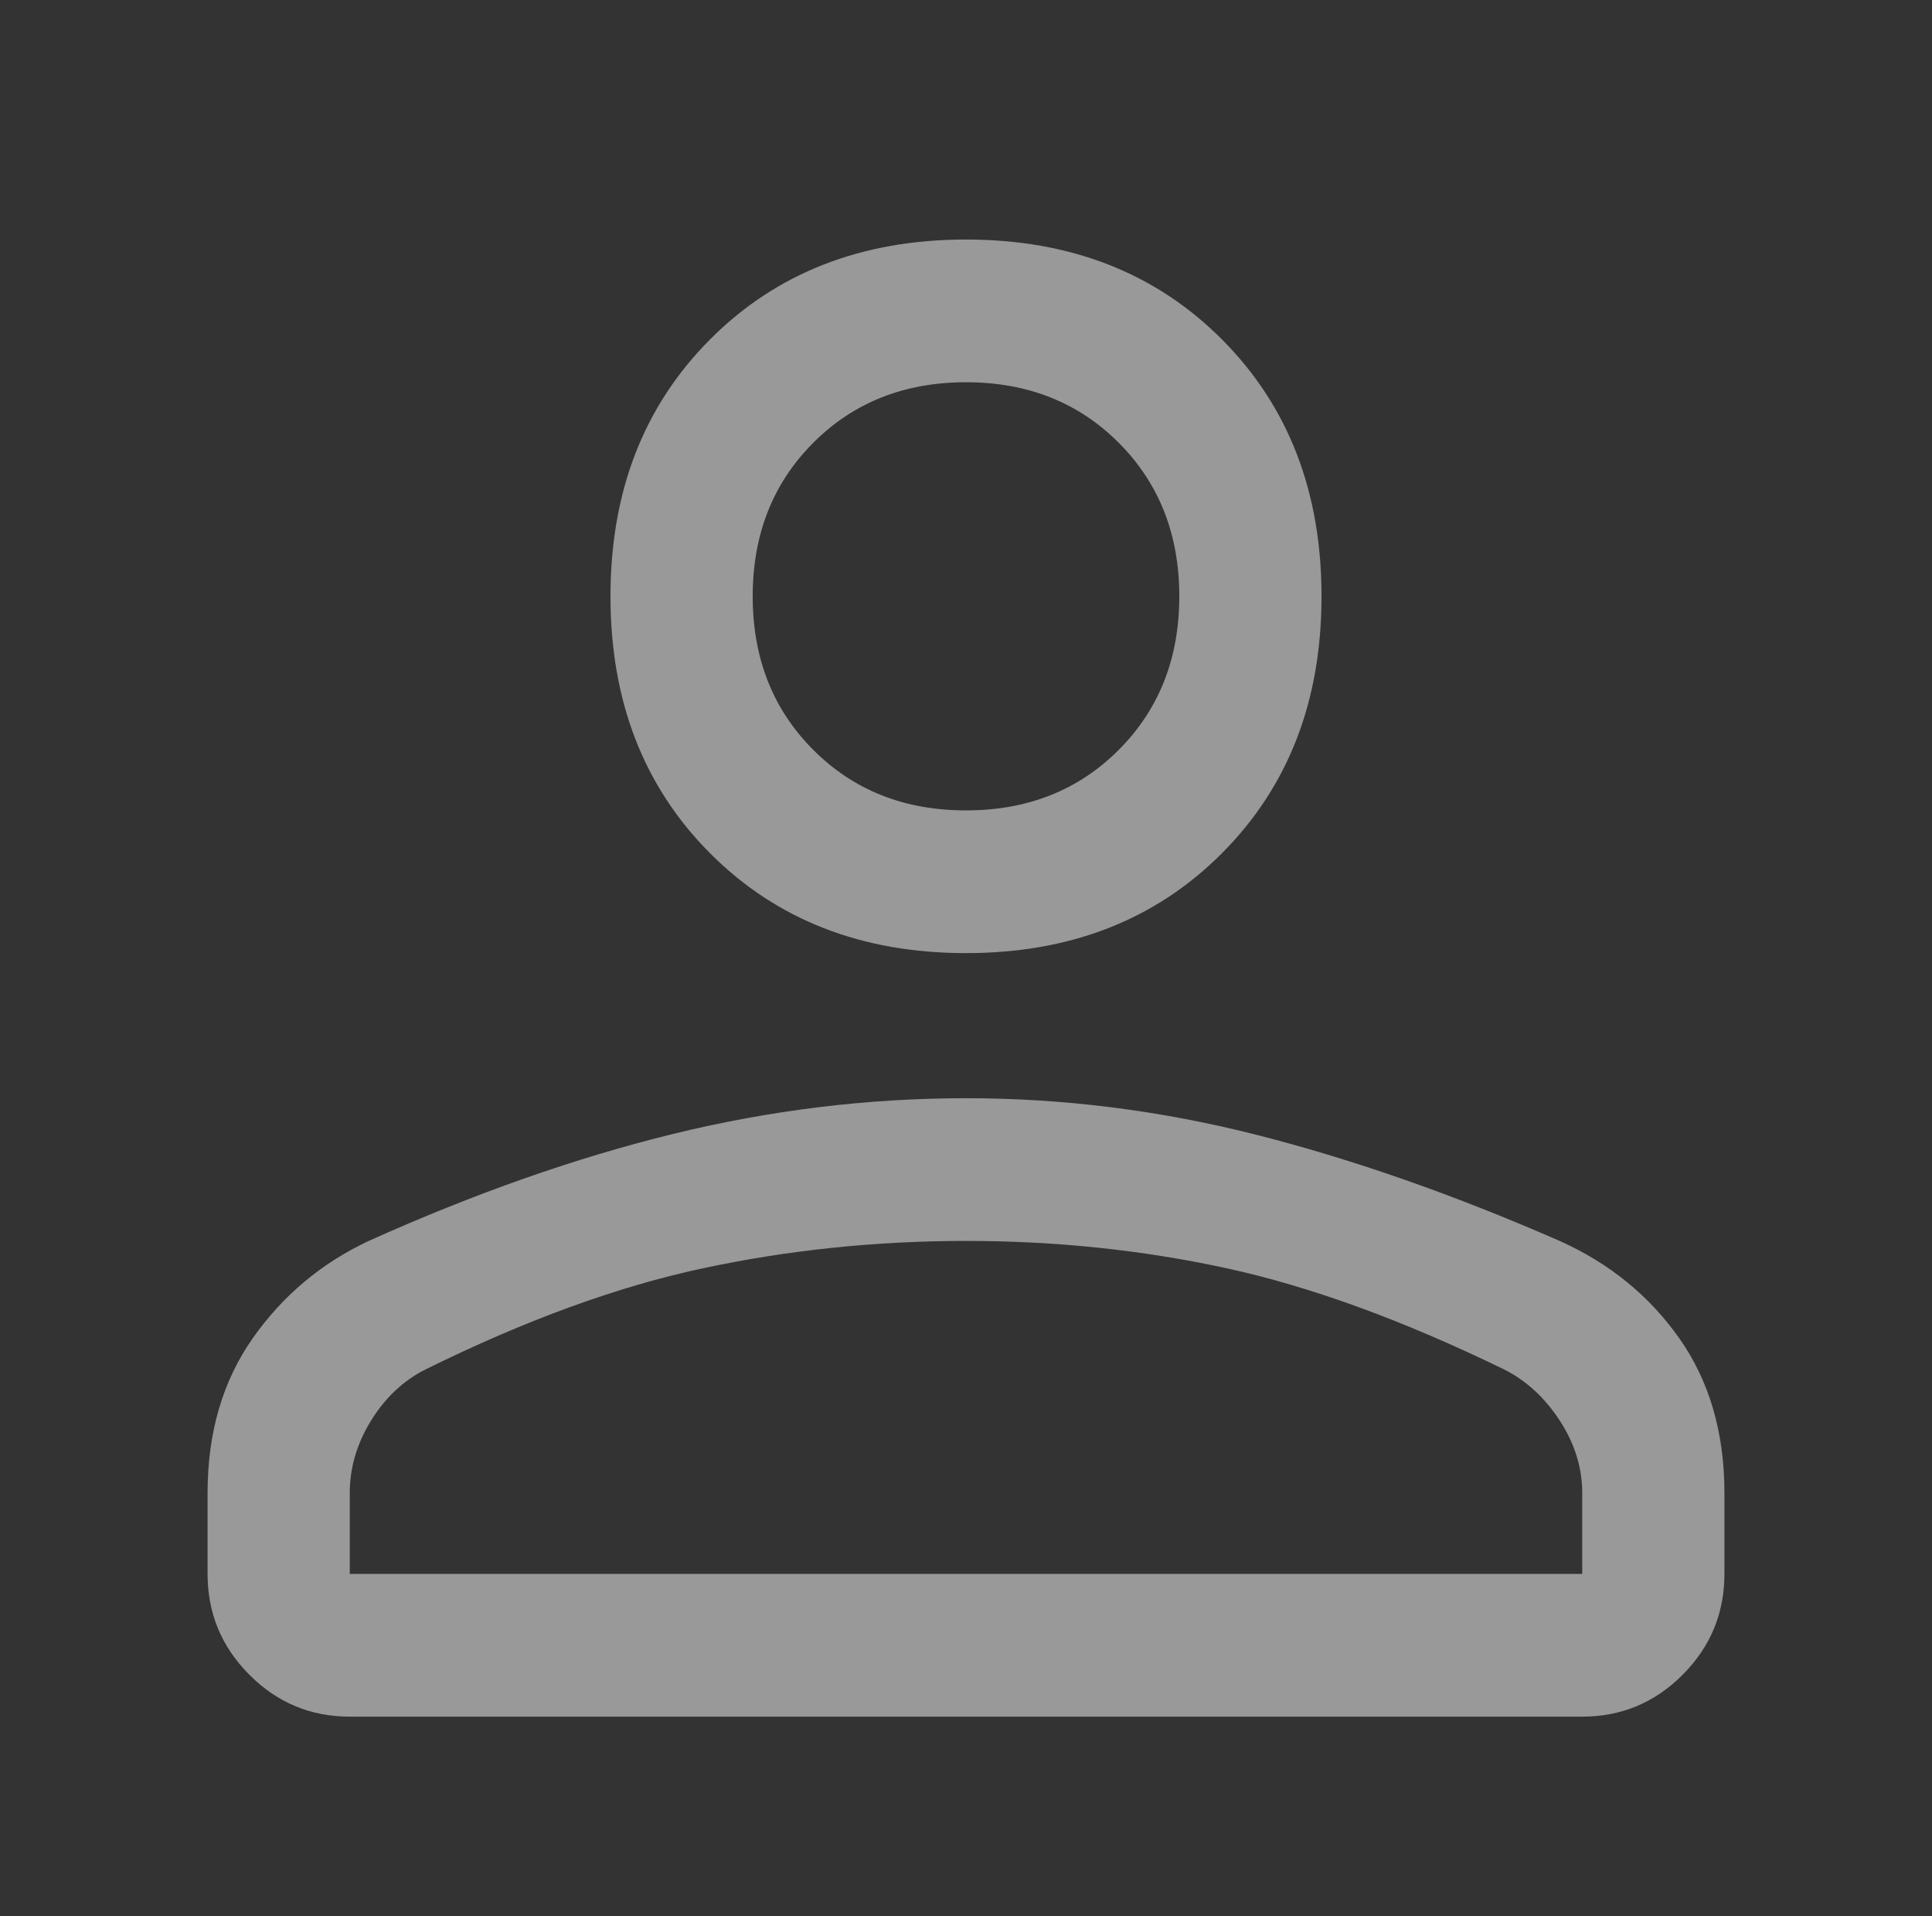 <svg width="121" height="120" viewBox="0 0 121 120" fill="none" xmlns="http://www.w3.org/2000/svg">
<rect x="0" y="0" width="121" height="120" fill="#333333" stroke="none"/>
<g id="icons/person" opacity="0.5">
<path id="Vector" d="M60.5 59.686C53.969 59.686 48.625 57.601 44.469 53.43C40.312 49.259 38.234 43.897 38.234 37.343C38.234 30.789 40.312 25.427 44.469 21.256C48.625 17.085 53.969 15 60.5 15C67.031 15 72.375 17.085 76.531 21.256C80.688 25.427 82.766 30.789 82.766 37.343C82.766 43.897 80.688 49.259 76.531 53.43C72.375 57.601 67.031 59.686 60.5 59.686ZM99.094 107.5H21.906C19.457 107.5 17.36 106.625 15.616 104.875C13.872 103.124 13 101.021 13 98.563V93.498C13 89.725 13.94 86.498 15.82 83.816C17.701 81.135 20.125 79.1 23.094 77.709C29.724 74.73 36.082 72.496 42.168 71.006C48.254 69.517 54.365 68.772 60.5 68.772C66.635 68.772 72.721 69.542 78.758 71.081C84.794 72.62 91.124 74.839 97.746 77.738C100.844 79.141 103.327 81.175 105.196 83.84C107.065 86.505 108 89.725 108 93.498V98.563C108 101.021 107.128 103.124 105.384 104.875C103.64 106.625 101.543 107.5 99.094 107.5ZM21.906 98.563H99.094V93.498C99.094 91.91 98.624 90.395 97.684 88.955C96.743 87.515 95.581 86.448 94.195 85.753C87.862 82.674 82.073 80.564 76.828 79.422C71.583 78.28 66.141 77.709 60.5 77.709C54.859 77.709 49.367 78.28 44.023 79.422C38.68 80.564 32.891 82.674 26.656 85.753C25.271 86.448 24.133 87.515 23.242 88.955C22.352 90.395 21.906 91.91 21.906 93.498V98.563ZM60.5 50.749C64.359 50.749 67.551 49.483 70.074 46.95C72.598 44.418 73.859 41.216 73.859 37.343C73.859 33.47 72.598 30.268 70.074 27.735C67.551 25.203 64.359 23.937 60.5 23.937C56.641 23.937 53.449 25.203 50.926 27.735C48.402 30.268 47.141 33.47 47.141 37.343C47.141 41.216 48.402 44.418 50.926 46.95C53.449 49.483 56.641 50.749 60.5 50.749Z" fill="white"/>
</g>
</svg>
